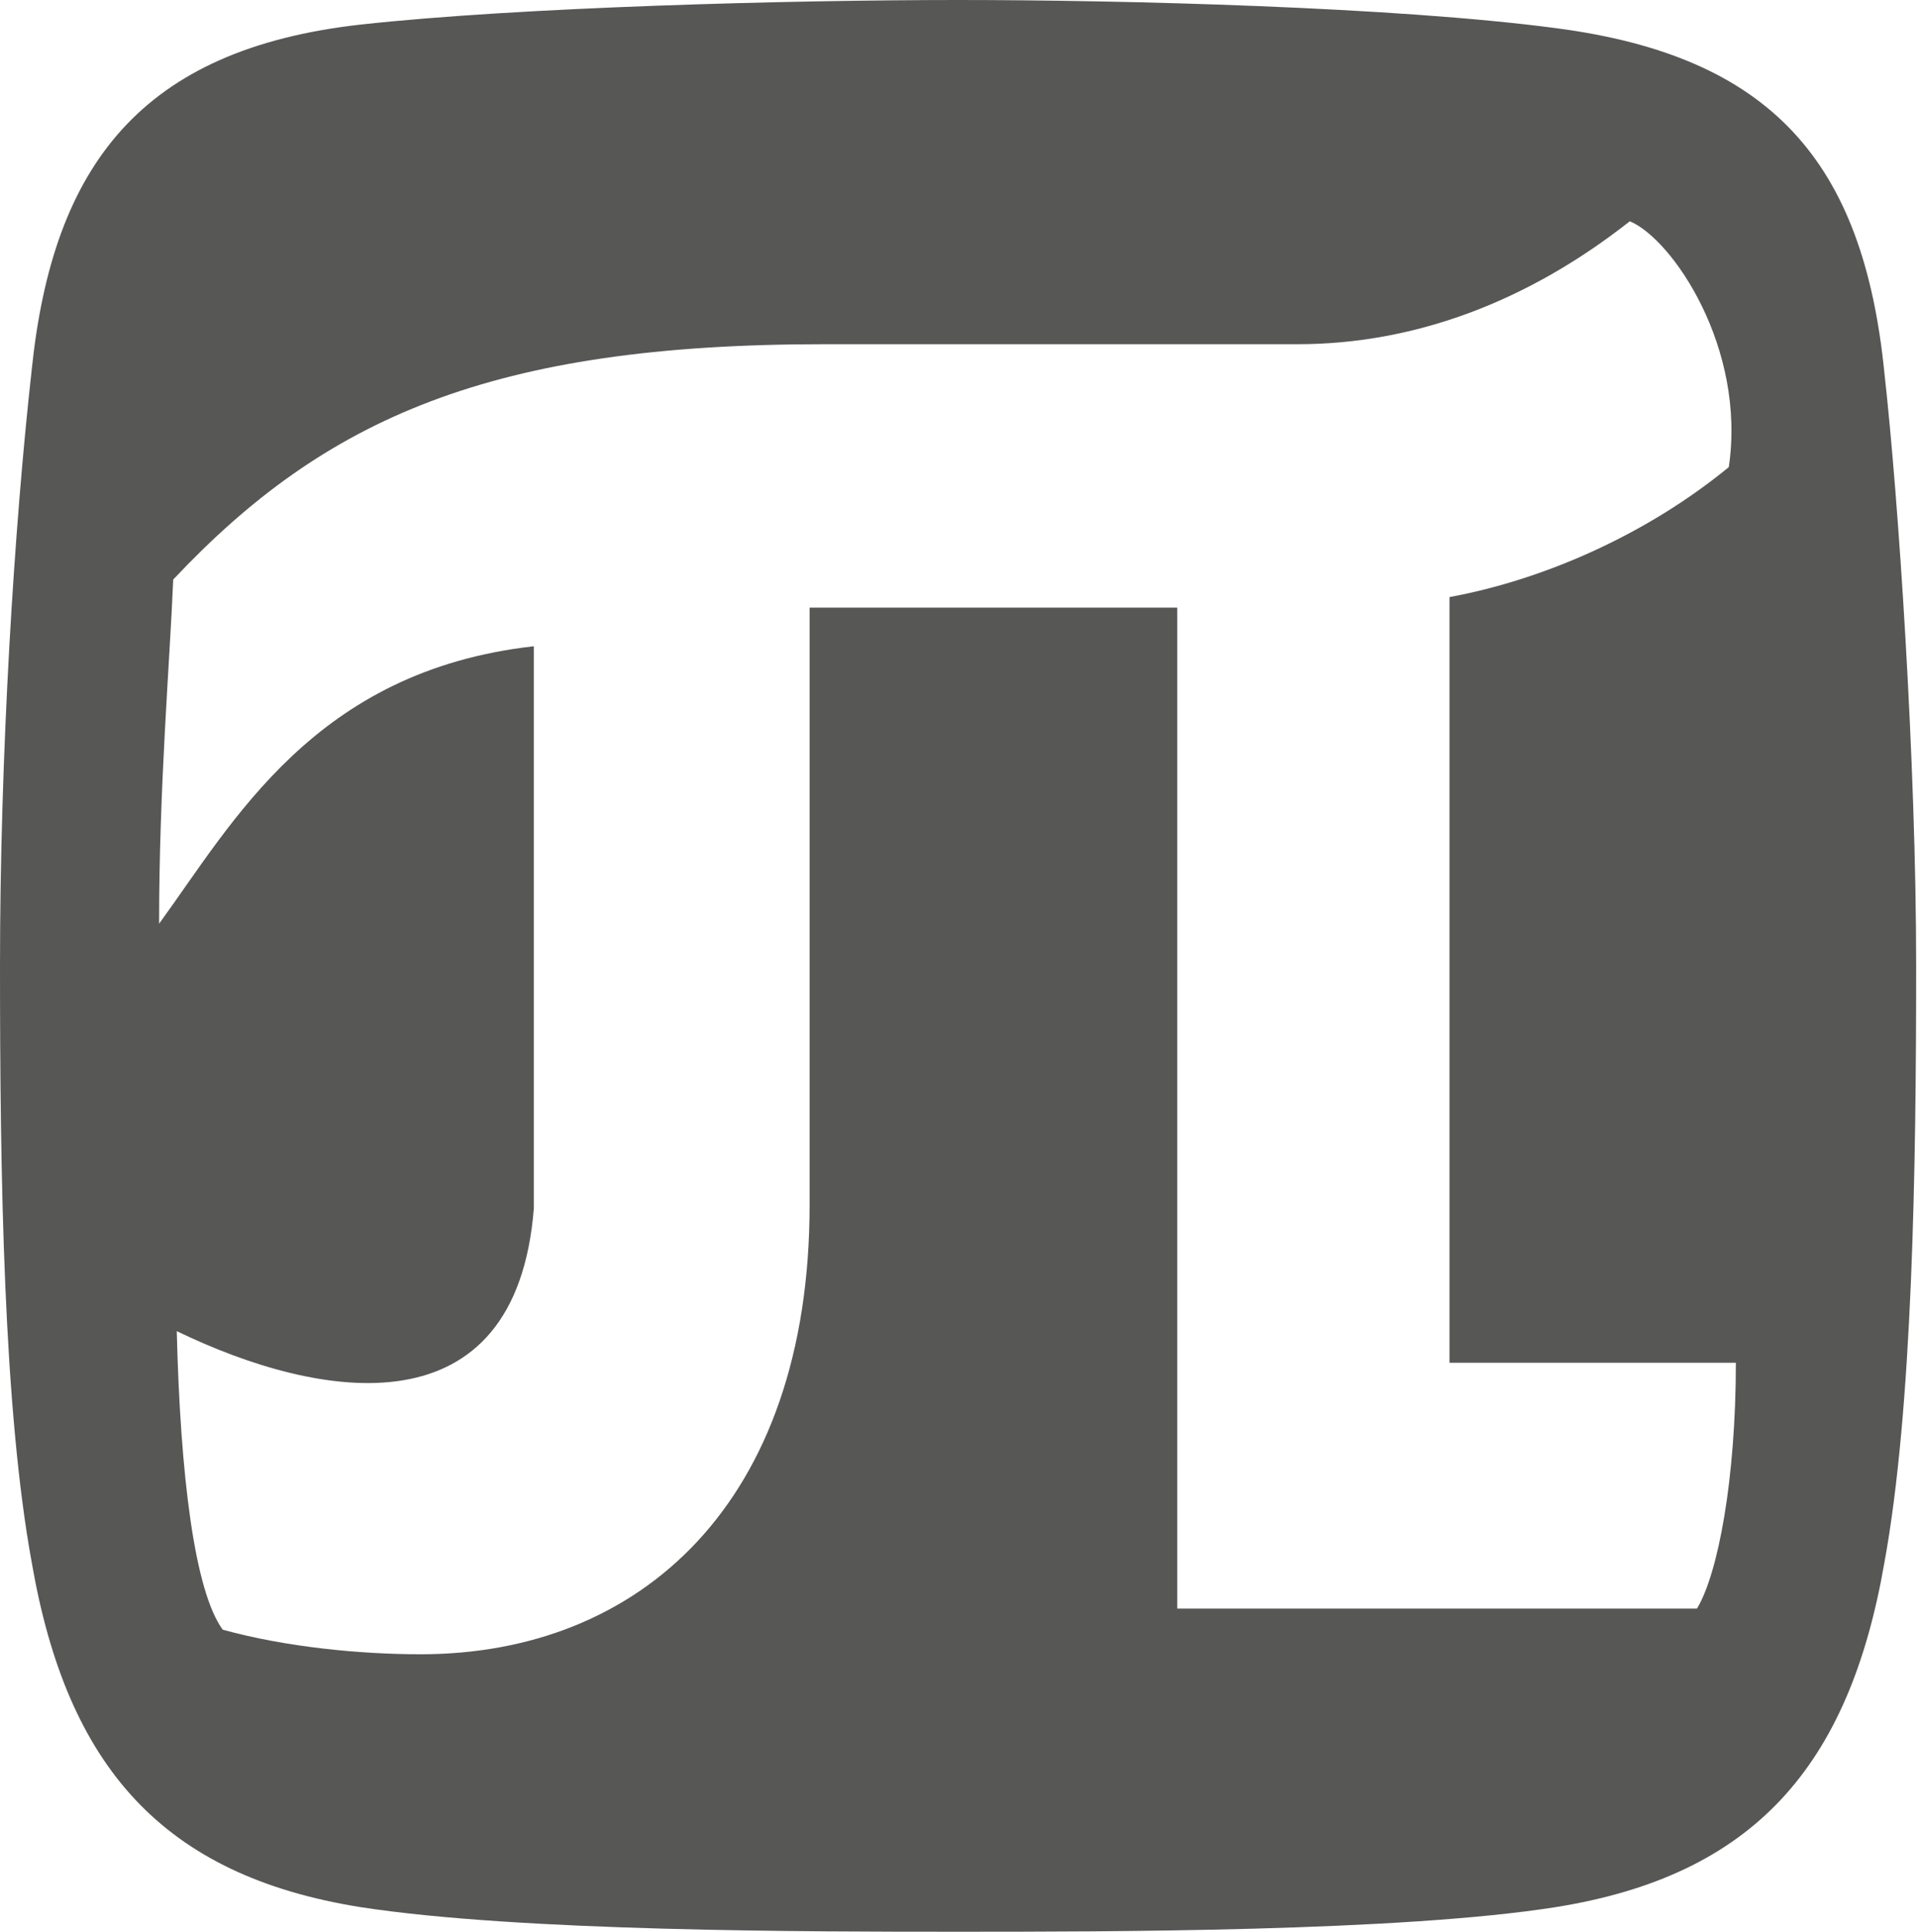 <?xml version="1.0" encoding="UTF-8"?> <svg xmlns="http://www.w3.org/2000/svg" width="134" height="135" viewBox="0 0 134 135" fill="none"> <path d="M66.971 0C55.356 0 36.327 0.491 25.207 1.718C9.885 3.436 3.707 11.536 2.224 25.773C0.988 36.818 0 52.773 0 67.5C0 82.227 0.247 98.427 2.224 109.227C4.695 123.464 11.368 131.073 25.207 133.282C36.327 135 56.592 135 66.971 135C77.35 135 97.861 135 108.735 133.282C122.574 131.073 129.246 123.464 131.717 109.227C133.694 98.427 133.941 81.736 133.941 67.5C133.941 53.264 132.706 34.855 131.717 26.018C130.234 11.291 123.809 3.927 108.735 1.964C97.614 0.491 78.585 0 66.971 0ZM113.924 15.464C116.89 16.691 122.079 24.3 120.844 32.645C115.16 37.309 107.993 40.5 101.321 41.727V95.236H121.338C121.338 103.336 120.102 109.964 118.62 112.418H82.292V42.464H56.592V84.191C56.592 105.055 44.73 115.609 29.408 115.609C25.207 115.609 20.017 115.118 15.569 113.891C13.592 111.191 12.603 103.091 12.356 93.027C22.488 97.936 36.08 100.145 37.316 84.436V45.164C21.994 46.882 16.31 57.436 11.121 64.555C11.121 54.982 11.862 46.391 12.109 40.5C22.735 29.209 34.35 24.055 57.58 24.055H90.695C98.85 24.055 106.758 21.109 113.924 15.464Z" fill="#575756"></path> </svg> 